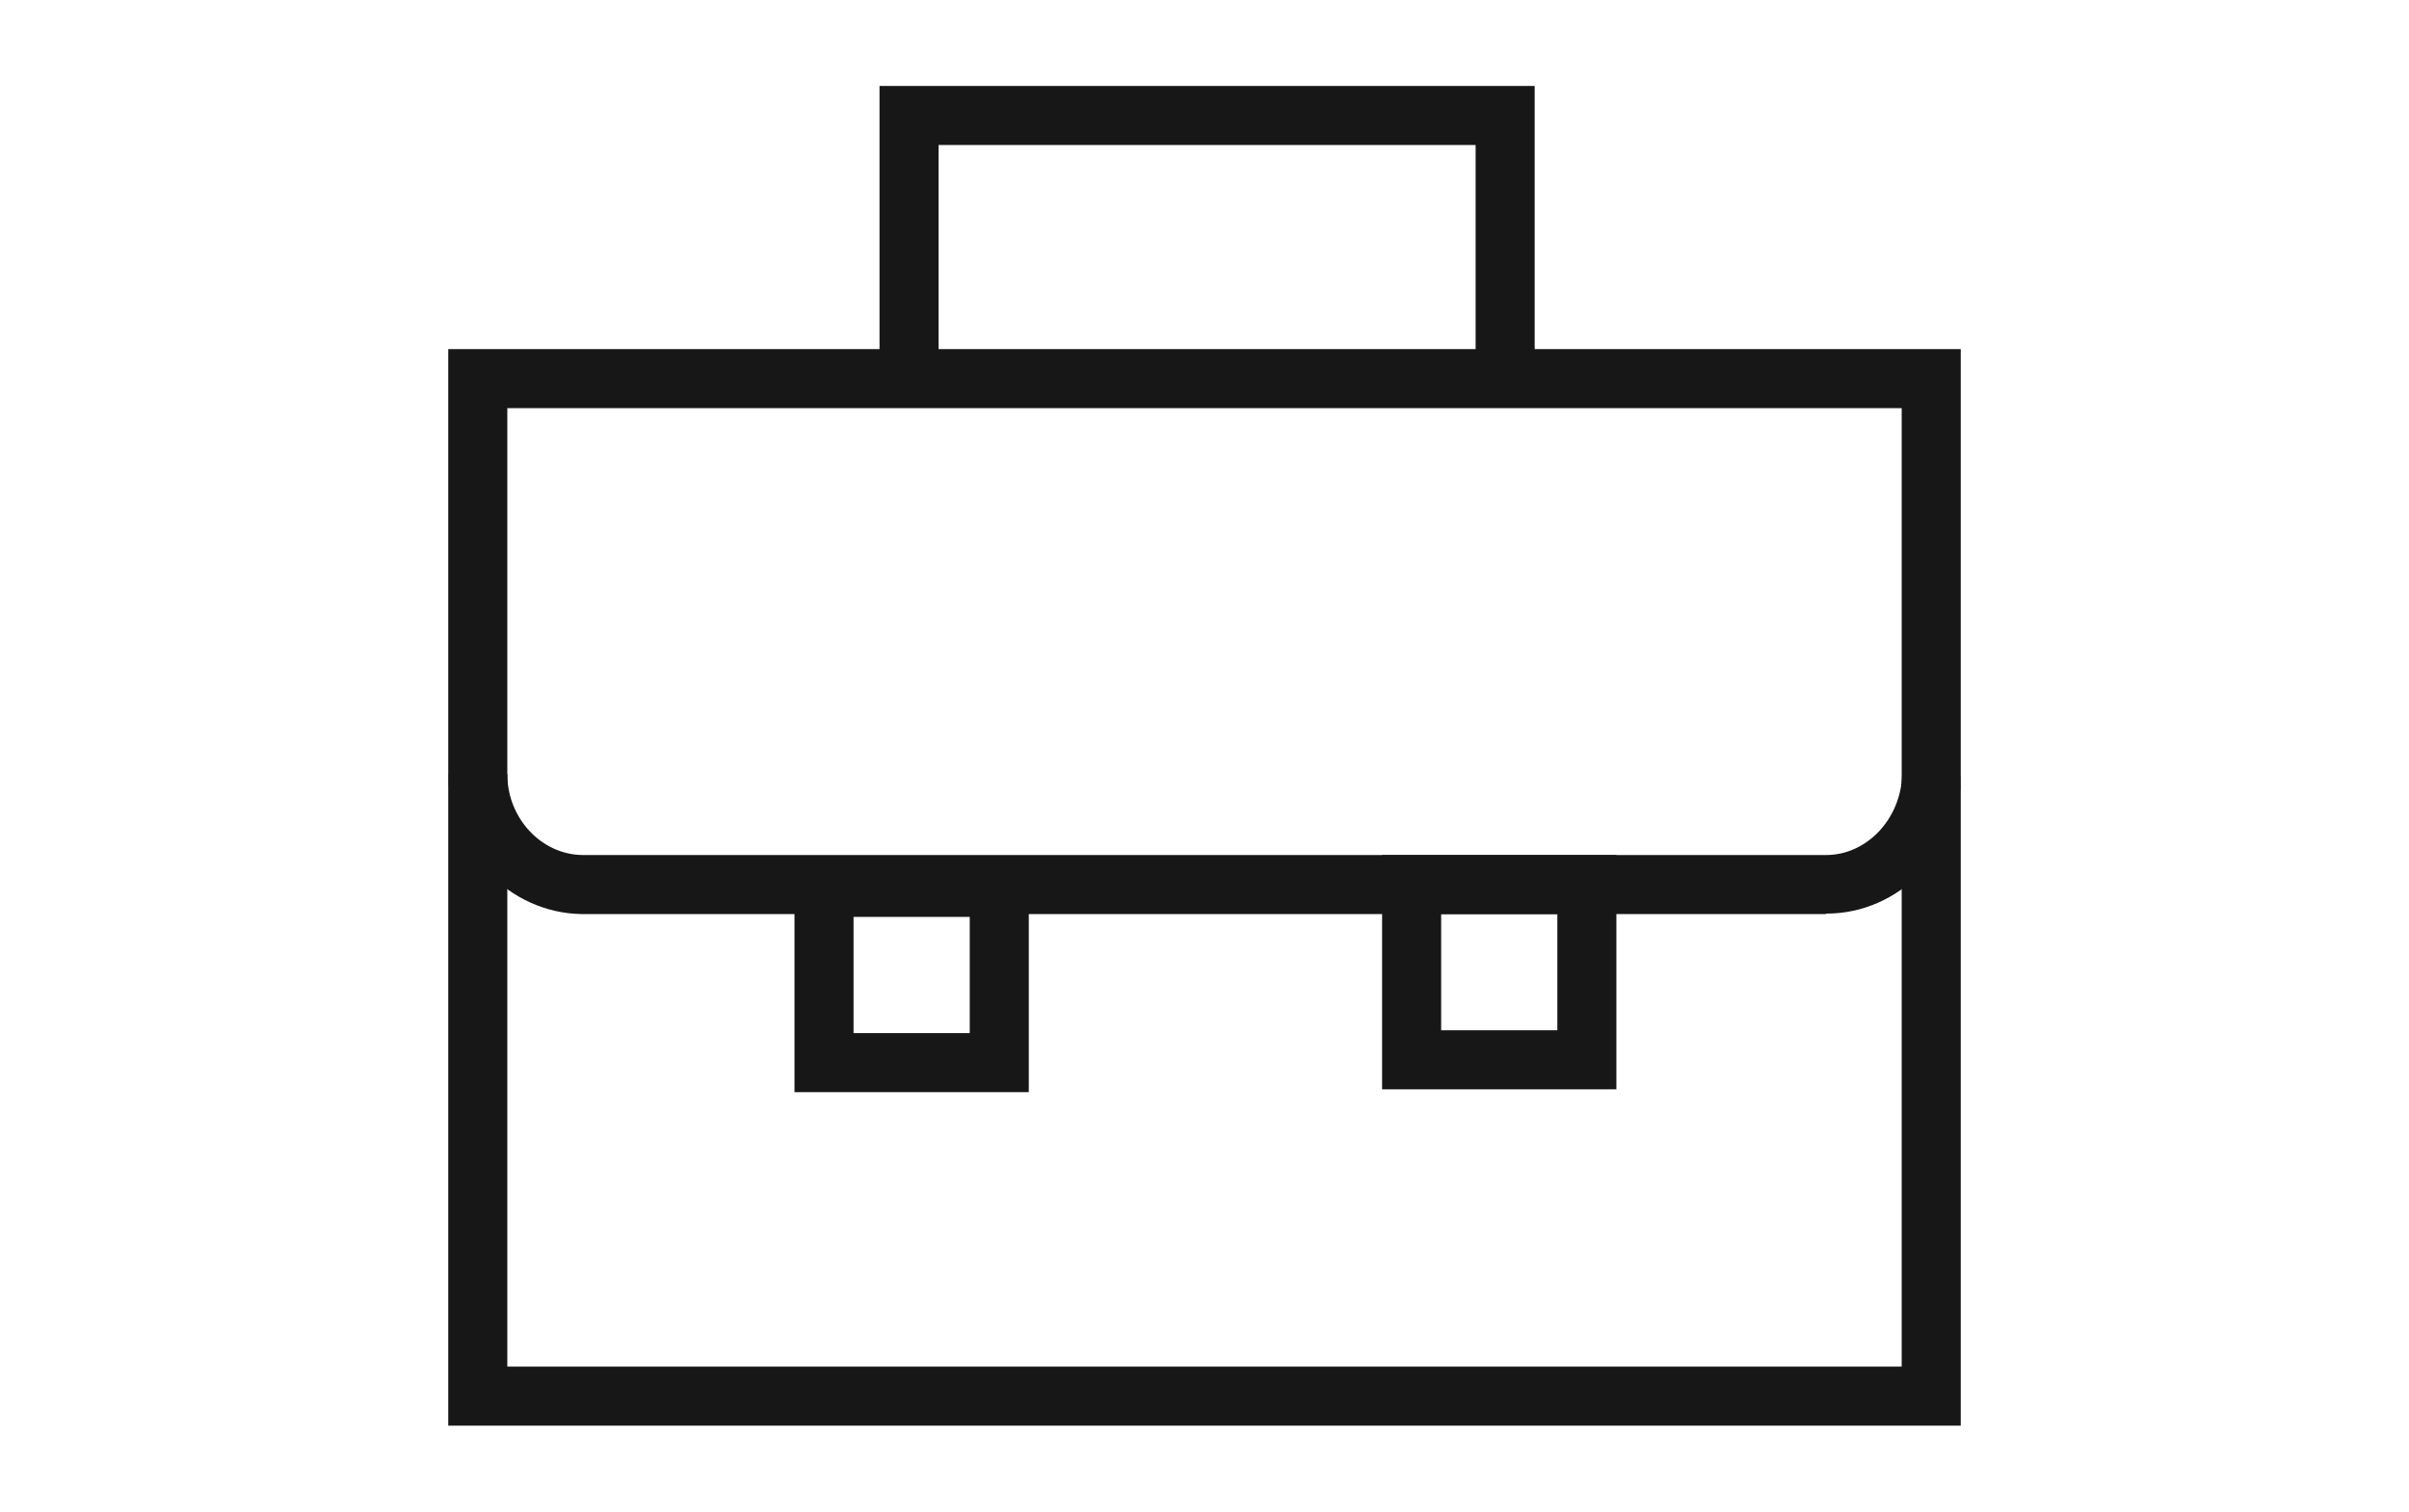 <?xml version="1.0" encoding="UTF-8"?>
<svg id="Layer_1" xmlns="http://www.w3.org/2000/svg" version="1.1" xmlns:xlink="http://www.w3.org/1999/xlink" viewBox="0 0 51 32">
  <!-- Generator: Adobe Illustrator 29.6.0, SVG Export Plug-In . SVG Version: 2.1.1 Build 207)  -->
  <defs>
    <style>
      .st0 {
        fill: none;
      }

      .st1 {
        fill: #171717;
      }

      .st2 {
        clip-path: url(#clippath);
      }
    </style>
    <clipPath id="clippath">
      <rect class="st0" x="9.5" width="32" height="32"/>
    </clipPath>
  </defs>
  <g class="st2">
    <g>
      <path class="st1" d="M38.66,19.35H12.32c-1.55-.02-2.81-1.35-2.83-2.96h1.25c0,.93.72,1.7,1.59,1.71h26.33c.86,0,1.58-.76,1.61-1.7l1.25.03c-.04,1.61-1.32,2.91-2.85,2.91h-.01Z"/>
      <path class="st1" d="M41.51,30.18H9.49V7.39h32.02v22.79ZM10.74,28.93h29.52V8.64H10.74v20.29Z"/>
      <path class="st1" d="M21.78,23.12h-4.96v-4.96h4.96v4.96ZM18.07,21.87h2.46v-2.46h-2.46v2.46Z"/>
      <path class="st1" d="M34.22,23.06h-4.96v-4.96h4.96v4.96ZM30.51,21.81h2.46v-2.46h-2.46v2.46Z"/>
      <path class="st1" d="M32.49,8.38h-1.25V3.07h-11.37v5.31h-1.25V1.82h13.87v6.56Z"/>
    </g>
  </g>
</svg>